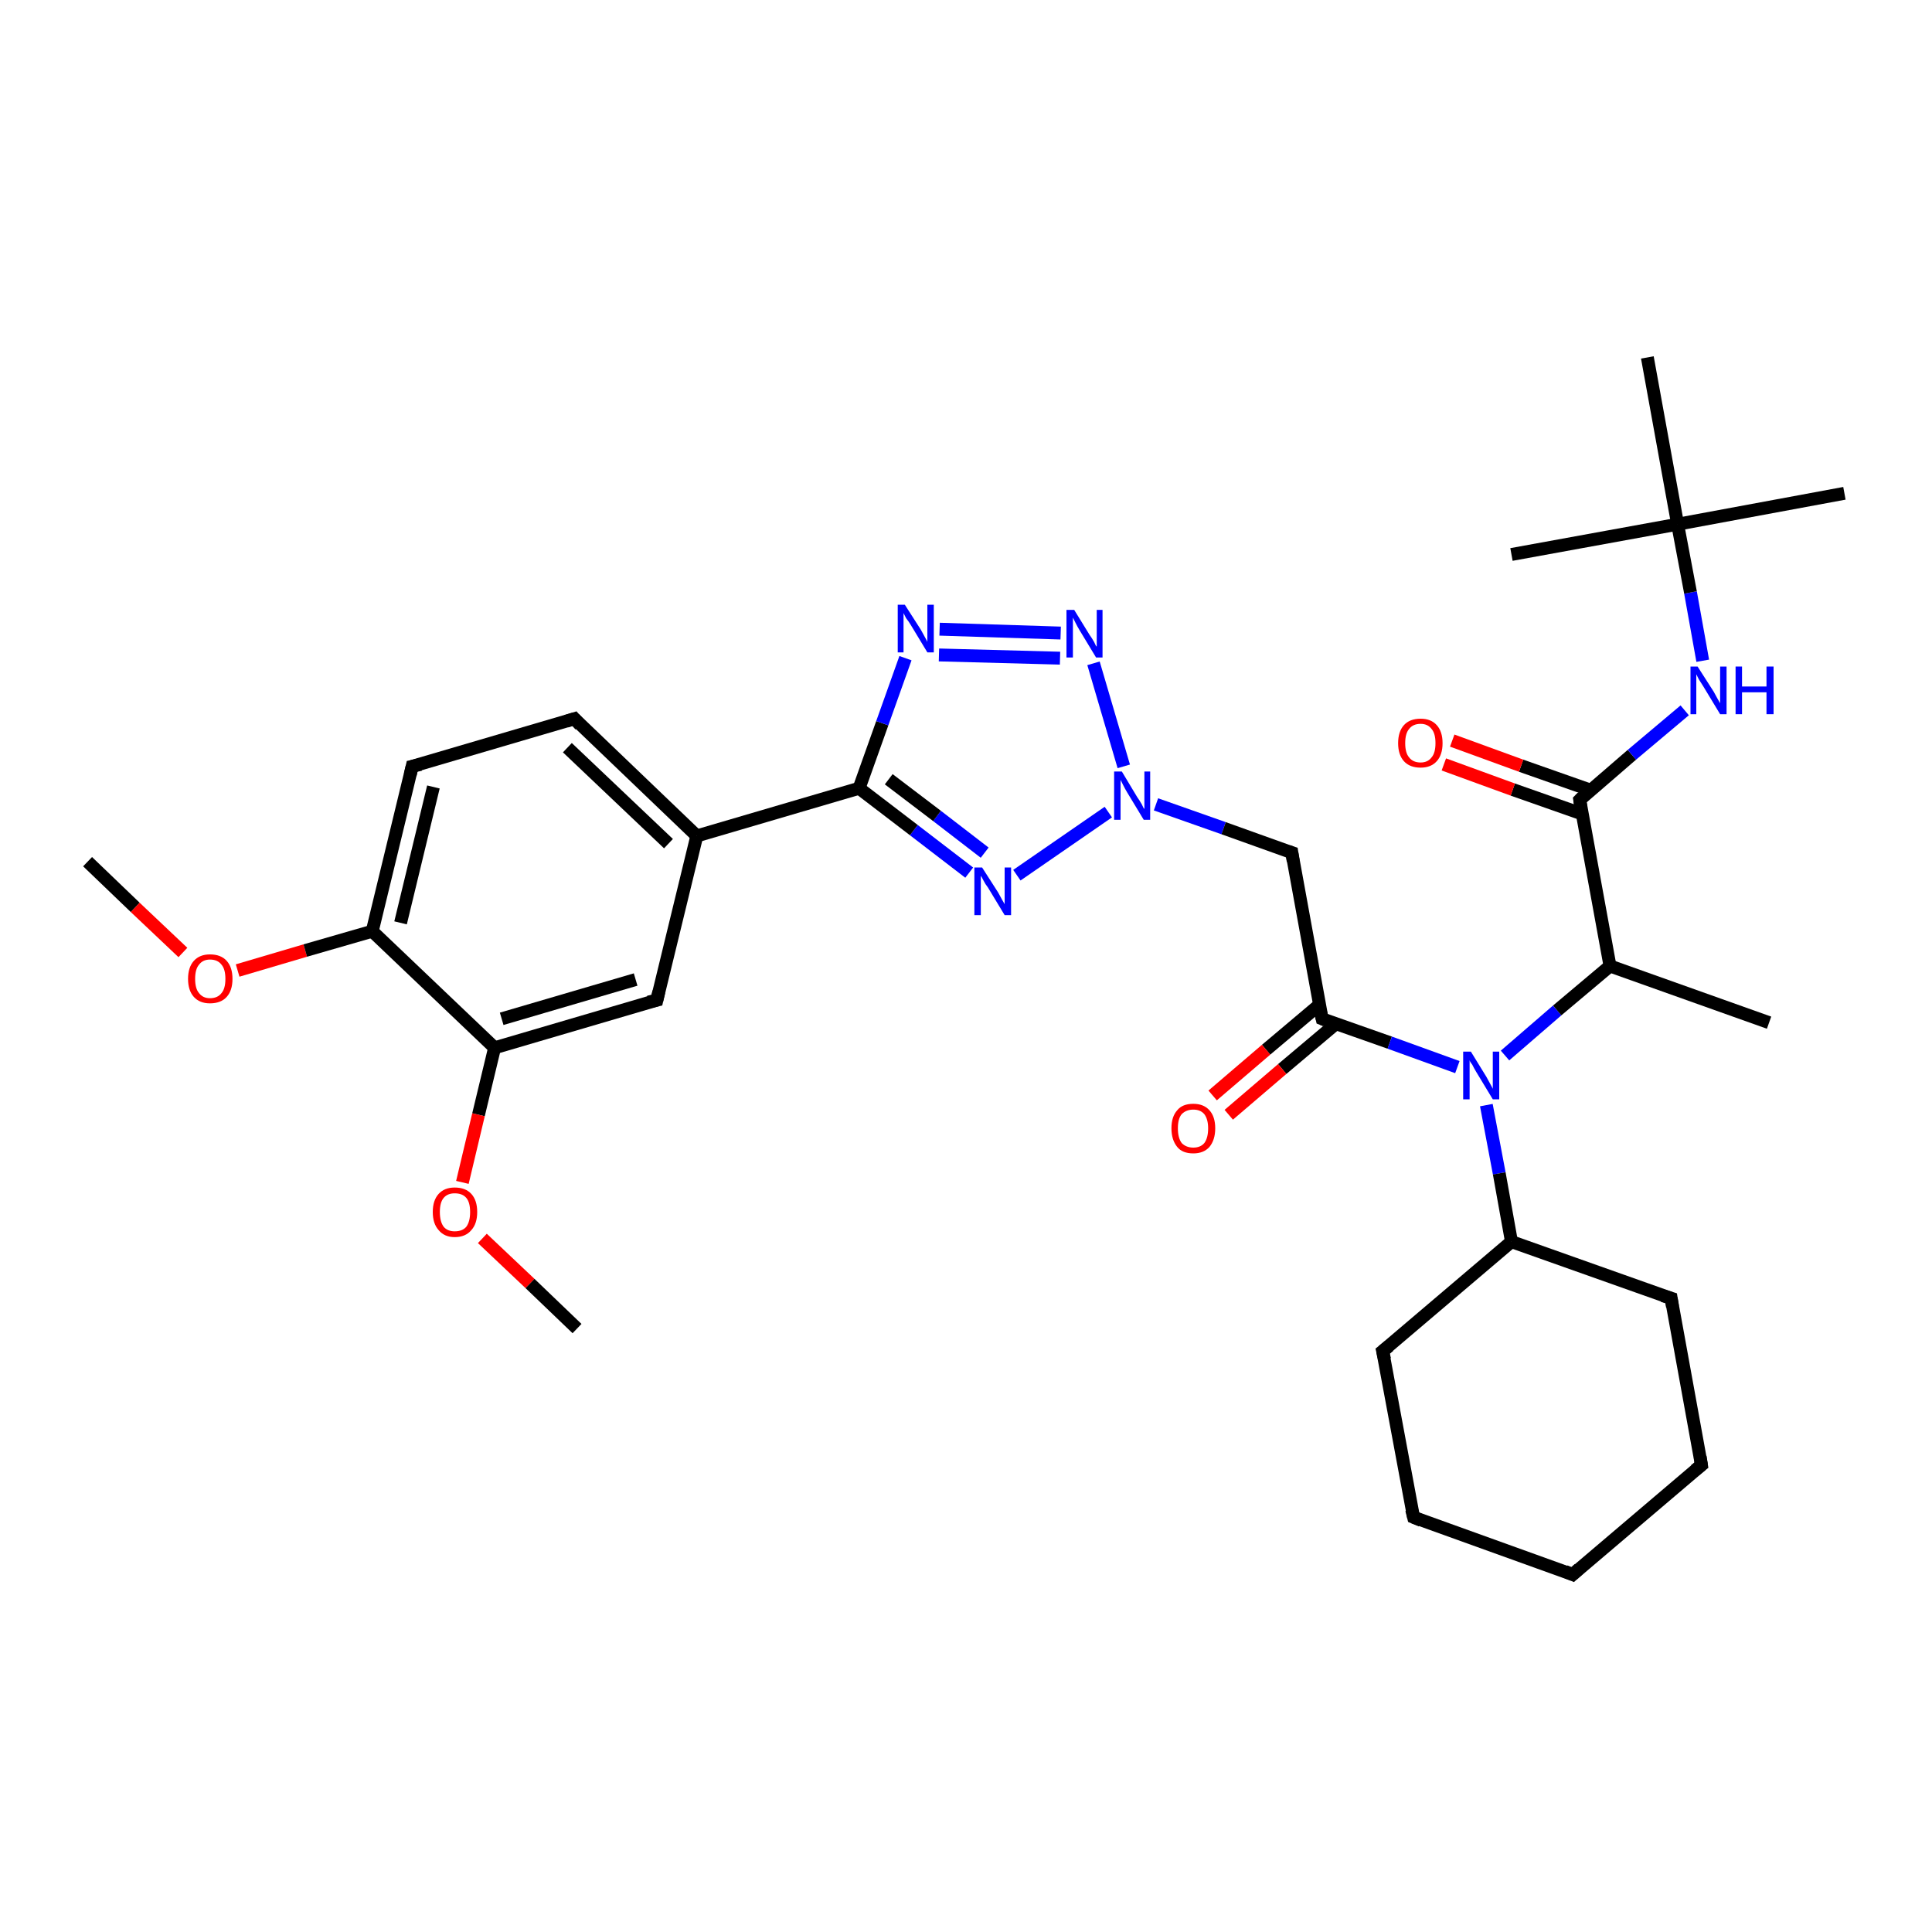 <?xml version='1.0' encoding='iso-8859-1'?>
<svg version='1.1' baseProfile='full'
              xmlns='http://www.w3.org/2000/svg'
                      xmlns:rdkit='http://www.rdkit.org/xml'
                      xmlns:xlink='http://www.w3.org/1999/xlink'
                  xml:space='preserve'
width='300px' height='300px' viewBox='0 0 300 300'>
<!-- END OF HEADER -->
<rect style='opacity:1.0;fill:#FFFFFF;stroke:none' width='300.0' height='300.0' x='0.0' y='0.0'> </rect>
<path class='bond-0 atom-0 atom-1' d='M 13.6,133.8 L 21.0,140.9' style='fill:none;fill-rule:evenodd;stroke:#000000;stroke-width:2.0px;stroke-linecap:butt;stroke-linejoin:miter;stroke-opacity:1' />
<path class='bond-0 atom-0 atom-1' d='M 21.0,140.9 L 28.4,147.9' style='fill:none;fill-rule:evenodd;stroke:#FF0000;stroke-width:2.0px;stroke-linecap:butt;stroke-linejoin:miter;stroke-opacity:1' />
<path class='bond-1 atom-1 atom-2' d='M 36.9,150.7 L 47.4,147.6' style='fill:none;fill-rule:evenodd;stroke:#FF0000;stroke-width:2.0px;stroke-linecap:butt;stroke-linejoin:miter;stroke-opacity:1' />
<path class='bond-1 atom-1 atom-2' d='M 47.4,147.6 L 57.8,144.6' style='fill:none;fill-rule:evenodd;stroke:#000000;stroke-width:2.0px;stroke-linecap:butt;stroke-linejoin:miter;stroke-opacity:1' />
<path class='bond-2 atom-2 atom-3' d='M 57.8,144.6 L 64.0,119.0' style='fill:none;fill-rule:evenodd;stroke:#000000;stroke-width:2.0px;stroke-linecap:butt;stroke-linejoin:miter;stroke-opacity:1' />
<path class='bond-2 atom-2 atom-3' d='M 62.2,143.3 L 67.3,122.2' style='fill:none;fill-rule:evenodd;stroke:#000000;stroke-width:2.0px;stroke-linecap:butt;stroke-linejoin:miter;stroke-opacity:1' />
<path class='bond-3 atom-3 atom-4' d='M 64.0,119.0 L 89.2,111.6' style='fill:none;fill-rule:evenodd;stroke:#000000;stroke-width:2.0px;stroke-linecap:butt;stroke-linejoin:miter;stroke-opacity:1' />
<path class='bond-4 atom-4 atom-5' d='M 89.2,111.6 L 108.2,129.8' style='fill:none;fill-rule:evenodd;stroke:#000000;stroke-width:2.0px;stroke-linecap:butt;stroke-linejoin:miter;stroke-opacity:1' />
<path class='bond-4 atom-4 atom-5' d='M 88.1,116.1 L 103.8,131.0' style='fill:none;fill-rule:evenodd;stroke:#000000;stroke-width:2.0px;stroke-linecap:butt;stroke-linejoin:miter;stroke-opacity:1' />
<path class='bond-5 atom-5 atom-6' d='M 108.2,129.8 L 102.0,155.3' style='fill:none;fill-rule:evenodd;stroke:#000000;stroke-width:2.0px;stroke-linecap:butt;stroke-linejoin:miter;stroke-opacity:1' />
<path class='bond-6 atom-6 atom-7' d='M 102.0,155.3 L 76.8,162.7' style='fill:none;fill-rule:evenodd;stroke:#000000;stroke-width:2.0px;stroke-linecap:butt;stroke-linejoin:miter;stroke-opacity:1' />
<path class='bond-6 atom-6 atom-7' d='M 98.7,152.1 L 77.9,158.2' style='fill:none;fill-rule:evenodd;stroke:#000000;stroke-width:2.0px;stroke-linecap:butt;stroke-linejoin:miter;stroke-opacity:1' />
<path class='bond-7 atom-7 atom-8' d='M 76.8,162.7 L 74.3,173.1' style='fill:none;fill-rule:evenodd;stroke:#000000;stroke-width:2.0px;stroke-linecap:butt;stroke-linejoin:miter;stroke-opacity:1' />
<path class='bond-7 atom-7 atom-8' d='M 74.3,173.1 L 71.8,183.6' style='fill:none;fill-rule:evenodd;stroke:#FF0000;stroke-width:2.0px;stroke-linecap:butt;stroke-linejoin:miter;stroke-opacity:1' />
<path class='bond-8 atom-8 atom-9' d='M 74.9,192.3 L 82.3,199.3' style='fill:none;fill-rule:evenodd;stroke:#FF0000;stroke-width:2.0px;stroke-linecap:butt;stroke-linejoin:miter;stroke-opacity:1' />
<path class='bond-8 atom-8 atom-9' d='M 82.3,199.3 L 89.6,206.3' style='fill:none;fill-rule:evenodd;stroke:#000000;stroke-width:2.0px;stroke-linecap:butt;stroke-linejoin:miter;stroke-opacity:1' />
<path class='bond-9 atom-5 atom-10' d='M 108.2,129.8 L 133.4,122.4' style='fill:none;fill-rule:evenodd;stroke:#000000;stroke-width:2.0px;stroke-linecap:butt;stroke-linejoin:miter;stroke-opacity:1' />
<path class='bond-10 atom-10 atom-11' d='M 133.4,122.4 L 137.0,112.3' style='fill:none;fill-rule:evenodd;stroke:#000000;stroke-width:2.0px;stroke-linecap:butt;stroke-linejoin:miter;stroke-opacity:1' />
<path class='bond-10 atom-10 atom-11' d='M 137.0,112.3 L 140.6,102.2' style='fill:none;fill-rule:evenodd;stroke:#0000FF;stroke-width:2.0px;stroke-linecap:butt;stroke-linejoin:miter;stroke-opacity:1' />
<path class='bond-11 atom-11 atom-12' d='M 145.9,97.7 L 164.7,98.3' style='fill:none;fill-rule:evenodd;stroke:#0000FF;stroke-width:2.0px;stroke-linecap:butt;stroke-linejoin:miter;stroke-opacity:1' />
<path class='bond-11 atom-11 atom-12' d='M 145.8,101.7 L 164.6,102.2' style='fill:none;fill-rule:evenodd;stroke:#0000FF;stroke-width:2.0px;stroke-linecap:butt;stroke-linejoin:miter;stroke-opacity:1' />
<path class='bond-12 atom-12 atom-13' d='M 169.8,103.0 L 174.5,119.0' style='fill:none;fill-rule:evenodd;stroke:#0000FF;stroke-width:2.0px;stroke-linecap:butt;stroke-linejoin:miter;stroke-opacity:1' />
<path class='bond-13 atom-13 atom-14' d='M 179.5,124.9 L 190.0,128.6' style='fill:none;fill-rule:evenodd;stroke:#0000FF;stroke-width:2.0px;stroke-linecap:butt;stroke-linejoin:miter;stroke-opacity:1' />
<path class='bond-13 atom-13 atom-14' d='M 190.0,128.6 L 200.6,132.4' style='fill:none;fill-rule:evenodd;stroke:#000000;stroke-width:2.0px;stroke-linecap:butt;stroke-linejoin:miter;stroke-opacity:1' />
<path class='bond-14 atom-14 atom-15' d='M 200.6,132.4 L 205.3,158.2' style='fill:none;fill-rule:evenodd;stroke:#000000;stroke-width:2.0px;stroke-linecap:butt;stroke-linejoin:miter;stroke-opacity:1' />
<path class='bond-15 atom-15 atom-16' d='M 204.9,156.0 L 196.6,163.0' style='fill:none;fill-rule:evenodd;stroke:#000000;stroke-width:2.0px;stroke-linecap:butt;stroke-linejoin:miter;stroke-opacity:1' />
<path class='bond-15 atom-15 atom-16' d='M 196.6,163.0 L 188.3,170.1' style='fill:none;fill-rule:evenodd;stroke:#FF0000;stroke-width:2.0px;stroke-linecap:butt;stroke-linejoin:miter;stroke-opacity:1' />
<path class='bond-15 atom-15 atom-16' d='M 207.4,159.0 L 199.1,166.0' style='fill:none;fill-rule:evenodd;stroke:#000000;stroke-width:2.0px;stroke-linecap:butt;stroke-linejoin:miter;stroke-opacity:1' />
<path class='bond-15 atom-15 atom-16' d='M 199.1,166.0 L 190.8,173.1' style='fill:none;fill-rule:evenodd;stroke:#FF0000;stroke-width:2.0px;stroke-linecap:butt;stroke-linejoin:miter;stroke-opacity:1' />
<path class='bond-16 atom-15 atom-17' d='M 205.3,158.2 L 215.8,161.9' style='fill:none;fill-rule:evenodd;stroke:#000000;stroke-width:2.0px;stroke-linecap:butt;stroke-linejoin:miter;stroke-opacity:1' />
<path class='bond-16 atom-15 atom-17' d='M 215.8,161.9 L 226.3,165.7' style='fill:none;fill-rule:evenodd;stroke:#0000FF;stroke-width:2.0px;stroke-linecap:butt;stroke-linejoin:miter;stroke-opacity:1' />
<path class='bond-17 atom-17 atom-18' d='M 233.7,163.9 L 241.8,156.9' style='fill:none;fill-rule:evenodd;stroke:#0000FF;stroke-width:2.0px;stroke-linecap:butt;stroke-linejoin:miter;stroke-opacity:1' />
<path class='bond-17 atom-17 atom-18' d='M 241.8,156.9 L 250.0,150.0' style='fill:none;fill-rule:evenodd;stroke:#000000;stroke-width:2.0px;stroke-linecap:butt;stroke-linejoin:miter;stroke-opacity:1' />
<path class='bond-18 atom-18 atom-19' d='M 250.0,150.0 L 274.7,158.8' style='fill:none;fill-rule:evenodd;stroke:#000000;stroke-width:2.0px;stroke-linecap:butt;stroke-linejoin:miter;stroke-opacity:1' />
<path class='bond-19 atom-18 atom-20' d='M 250.0,150.0 L 245.3,124.2' style='fill:none;fill-rule:evenodd;stroke:#000000;stroke-width:2.0px;stroke-linecap:butt;stroke-linejoin:miter;stroke-opacity:1' />
<path class='bond-20 atom-20 atom-21' d='M 247.0,122.7 L 236.2,118.9' style='fill:none;fill-rule:evenodd;stroke:#000000;stroke-width:2.0px;stroke-linecap:butt;stroke-linejoin:miter;stroke-opacity:1' />
<path class='bond-20 atom-20 atom-21' d='M 236.2,118.9 L 225.5,115.0' style='fill:none;fill-rule:evenodd;stroke:#FF0000;stroke-width:2.0px;stroke-linecap:butt;stroke-linejoin:miter;stroke-opacity:1' />
<path class='bond-20 atom-20 atom-21' d='M 245.7,126.4 L 234.9,122.6' style='fill:none;fill-rule:evenodd;stroke:#000000;stroke-width:2.0px;stroke-linecap:butt;stroke-linejoin:miter;stroke-opacity:1' />
<path class='bond-20 atom-20 atom-21' d='M 234.9,122.6 L 224.2,118.7' style='fill:none;fill-rule:evenodd;stroke:#FF0000;stroke-width:2.0px;stroke-linecap:butt;stroke-linejoin:miter;stroke-opacity:1' />
<path class='bond-21 atom-20 atom-22' d='M 245.3,124.2 L 253.4,117.2' style='fill:none;fill-rule:evenodd;stroke:#000000;stroke-width:2.0px;stroke-linecap:butt;stroke-linejoin:miter;stroke-opacity:1' />
<path class='bond-21 atom-20 atom-22' d='M 253.4,117.2 L 261.6,110.3' style='fill:none;fill-rule:evenodd;stroke:#0000FF;stroke-width:2.0px;stroke-linecap:butt;stroke-linejoin:miter;stroke-opacity:1' />
<path class='bond-22 atom-22 atom-23' d='M 264.4,102.6 L 262.5,92.0' style='fill:none;fill-rule:evenodd;stroke:#0000FF;stroke-width:2.0px;stroke-linecap:butt;stroke-linejoin:miter;stroke-opacity:1' />
<path class='bond-22 atom-22 atom-23' d='M 262.5,92.0 L 260.5,81.4' style='fill:none;fill-rule:evenodd;stroke:#000000;stroke-width:2.0px;stroke-linecap:butt;stroke-linejoin:miter;stroke-opacity:1' />
<path class='bond-23 atom-23 atom-24' d='M 260.5,81.4 L 286.4,76.6' style='fill:none;fill-rule:evenodd;stroke:#000000;stroke-width:2.0px;stroke-linecap:butt;stroke-linejoin:miter;stroke-opacity:1' />
<path class='bond-24 atom-23 atom-25' d='M 260.5,81.4 L 234.7,86.1' style='fill:none;fill-rule:evenodd;stroke:#000000;stroke-width:2.0px;stroke-linecap:butt;stroke-linejoin:miter;stroke-opacity:1' />
<path class='bond-25 atom-23 atom-26' d='M 260.5,81.4 L 255.8,55.5' style='fill:none;fill-rule:evenodd;stroke:#000000;stroke-width:2.0px;stroke-linecap:butt;stroke-linejoin:miter;stroke-opacity:1' />
<path class='bond-26 atom-17 atom-27' d='M 230.8,171.6 L 232.8,182.2' style='fill:none;fill-rule:evenodd;stroke:#0000FF;stroke-width:2.0px;stroke-linecap:butt;stroke-linejoin:miter;stroke-opacity:1' />
<path class='bond-26 atom-17 atom-27' d='M 232.8,182.2 L 234.7,192.8' style='fill:none;fill-rule:evenodd;stroke:#000000;stroke-width:2.0px;stroke-linecap:butt;stroke-linejoin:miter;stroke-opacity:1' />
<path class='bond-27 atom-27 atom-28' d='M 234.7,192.8 L 214.7,209.8' style='fill:none;fill-rule:evenodd;stroke:#000000;stroke-width:2.0px;stroke-linecap:butt;stroke-linejoin:miter;stroke-opacity:1' />
<path class='bond-28 atom-28 atom-29' d='M 214.7,209.8 L 219.5,235.6' style='fill:none;fill-rule:evenodd;stroke:#000000;stroke-width:2.0px;stroke-linecap:butt;stroke-linejoin:miter;stroke-opacity:1' />
<path class='bond-29 atom-29 atom-30' d='M 219.5,235.6 L 244.2,244.5' style='fill:none;fill-rule:evenodd;stroke:#000000;stroke-width:2.0px;stroke-linecap:butt;stroke-linejoin:miter;stroke-opacity:1' />
<path class='bond-30 atom-30 atom-31' d='M 244.2,244.5 L 264.2,227.5' style='fill:none;fill-rule:evenodd;stroke:#000000;stroke-width:2.0px;stroke-linecap:butt;stroke-linejoin:miter;stroke-opacity:1' />
<path class='bond-31 atom-31 atom-32' d='M 264.2,227.5 L 259.5,201.6' style='fill:none;fill-rule:evenodd;stroke:#000000;stroke-width:2.0px;stroke-linecap:butt;stroke-linejoin:miter;stroke-opacity:1' />
<path class='bond-32 atom-13 atom-33' d='M 172.1,126.1 L 157.9,135.9' style='fill:none;fill-rule:evenodd;stroke:#0000FF;stroke-width:2.0px;stroke-linecap:butt;stroke-linejoin:miter;stroke-opacity:1' />
<path class='bond-33 atom-7 atom-2' d='M 76.8,162.7 L 57.8,144.6' style='fill:none;fill-rule:evenodd;stroke:#000000;stroke-width:2.0px;stroke-linecap:butt;stroke-linejoin:miter;stroke-opacity:1' />
<path class='bond-34 atom-33 atom-10' d='M 150.5,135.5 L 141.9,128.9' style='fill:none;fill-rule:evenodd;stroke:#0000FF;stroke-width:2.0px;stroke-linecap:butt;stroke-linejoin:miter;stroke-opacity:1' />
<path class='bond-34 atom-33 atom-10' d='M 141.9,128.9 L 133.4,122.4' style='fill:none;fill-rule:evenodd;stroke:#000000;stroke-width:2.0px;stroke-linecap:butt;stroke-linejoin:miter;stroke-opacity:1' />
<path class='bond-34 atom-33 atom-10' d='M 152.9,132.4 L 145.5,126.7' style='fill:none;fill-rule:evenodd;stroke:#0000FF;stroke-width:2.0px;stroke-linecap:butt;stroke-linejoin:miter;stroke-opacity:1' />
<path class='bond-34 atom-33 atom-10' d='M 145.5,126.7 L 138.0,121.0' style='fill:none;fill-rule:evenodd;stroke:#000000;stroke-width:2.0px;stroke-linecap:butt;stroke-linejoin:miter;stroke-opacity:1' />
<path class='bond-35 atom-32 atom-27' d='M 259.5,201.6 L 234.7,192.8' style='fill:none;fill-rule:evenodd;stroke:#000000;stroke-width:2.0px;stroke-linecap:butt;stroke-linejoin:miter;stroke-opacity:1' />
<path d='M 63.7,120.3 L 64.0,119.0 L 65.3,118.7' style='fill:none;stroke:#000000;stroke-width:2.0px;stroke-linecap:butt;stroke-linejoin:miter;stroke-opacity:1;' />
<path d='M 87.9,112.0 L 89.2,111.6 L 90.1,112.6' style='fill:none;stroke:#000000;stroke-width:2.0px;stroke-linecap:butt;stroke-linejoin:miter;stroke-opacity:1;' />
<path d='M 102.3,154.0 L 102.0,155.3 L 100.7,155.6' style='fill:none;stroke:#000000;stroke-width:2.0px;stroke-linecap:butt;stroke-linejoin:miter;stroke-opacity:1;' />
<path d='M 200.0,132.2 L 200.6,132.4 L 200.8,133.7' style='fill:none;stroke:#000000;stroke-width:2.0px;stroke-linecap:butt;stroke-linejoin:miter;stroke-opacity:1;' />
<path d='M 205.0,156.9 L 205.3,158.2 L 205.8,158.4' style='fill:none;stroke:#000000;stroke-width:2.0px;stroke-linecap:butt;stroke-linejoin:miter;stroke-opacity:1;' />
<path d='M 245.5,125.5 L 245.3,124.2 L 245.7,123.8' style='fill:none;stroke:#000000;stroke-width:2.0px;stroke-linecap:butt;stroke-linejoin:miter;stroke-opacity:1;' />
<path d='M 215.7,209.0 L 214.7,209.8 L 215.0,211.1' style='fill:none;stroke:#000000;stroke-width:2.0px;stroke-linecap:butt;stroke-linejoin:miter;stroke-opacity:1;' />
<path d='M 219.2,234.4 L 219.5,235.6 L 220.7,236.1' style='fill:none;stroke:#000000;stroke-width:2.0px;stroke-linecap:butt;stroke-linejoin:miter;stroke-opacity:1;' />
<path d='M 243.0,244.0 L 244.2,244.5 L 245.2,243.6' style='fill:none;stroke:#000000;stroke-width:2.0px;stroke-linecap:butt;stroke-linejoin:miter;stroke-opacity:1;' />
<path d='M 263.2,228.3 L 264.2,227.5 L 264.0,226.2' style='fill:none;stroke:#000000;stroke-width:2.0px;stroke-linecap:butt;stroke-linejoin:miter;stroke-opacity:1;' />
<path d='M 259.7,202.9 L 259.5,201.6 L 258.2,201.2' style='fill:none;stroke:#000000;stroke-width:2.0px;stroke-linecap:butt;stroke-linejoin:miter;stroke-opacity:1;' />
<path class='atom-1' d='M 29.2 152.0
Q 29.2 150.2, 30.1 149.2
Q 31.0 148.2, 32.6 148.2
Q 34.3 148.2, 35.2 149.2
Q 36.1 150.2, 36.1 152.0
Q 36.1 153.8, 35.2 154.8
Q 34.3 155.8, 32.6 155.8
Q 31.0 155.8, 30.1 154.8
Q 29.2 153.8, 29.2 152.0
M 32.6 155.0
Q 33.8 155.0, 34.4 154.2
Q 35.0 153.5, 35.0 152.0
Q 35.0 150.5, 34.4 149.8
Q 33.8 149.0, 32.6 149.0
Q 31.5 149.0, 30.9 149.8
Q 30.3 150.5, 30.3 152.0
Q 30.3 153.5, 30.9 154.2
Q 31.5 155.0, 32.6 155.0
' fill='#FF0000'/>
<path class='atom-8' d='M 67.2 188.2
Q 67.2 186.4, 68.1 185.4
Q 69.0 184.4, 70.6 184.4
Q 72.3 184.4, 73.2 185.4
Q 74.1 186.4, 74.1 188.2
Q 74.1 190.0, 73.2 191.0
Q 72.3 192.1, 70.6 192.1
Q 69.0 192.1, 68.1 191.0
Q 67.2 190.0, 67.2 188.2
M 70.6 191.2
Q 71.8 191.2, 72.4 190.5
Q 73.0 189.7, 73.0 188.2
Q 73.0 186.7, 72.4 186.0
Q 71.8 185.3, 70.6 185.3
Q 69.5 185.3, 68.9 186.0
Q 68.3 186.7, 68.3 188.2
Q 68.3 189.7, 68.9 190.5
Q 69.5 191.2, 70.6 191.2
' fill='#FF0000'/>
<path class='atom-11' d='M 140.5 93.9
L 143.0 97.8
Q 143.2 98.2, 143.6 98.9
Q 144.0 99.6, 144.0 99.7
L 144.0 93.9
L 145.0 93.9
L 145.0 101.3
L 144.0 101.3
L 141.4 97.0
Q 141.1 96.5, 140.7 96.0
Q 140.4 95.4, 140.3 95.2
L 140.3 101.3
L 139.4 101.3
L 139.4 93.9
L 140.5 93.9
' fill='#0000FF'/>
<path class='atom-12' d='M 166.8 94.7
L 169.2 98.6
Q 169.5 99.0, 169.9 99.7
Q 170.2 100.4, 170.3 100.4
L 170.3 94.7
L 171.2 94.7
L 171.2 102.1
L 170.2 102.1
L 167.6 97.8
Q 167.3 97.3, 167.0 96.7
Q 166.7 96.1, 166.6 95.9
L 166.6 102.1
L 165.6 102.1
L 165.6 94.7
L 166.8 94.7
' fill='#0000FF'/>
<path class='atom-13' d='M 174.2 119.8
L 176.6 123.8
Q 176.9 124.2, 177.3 124.9
Q 177.6 125.6, 177.7 125.6
L 177.7 119.8
L 178.6 119.8
L 178.6 127.3
L 177.6 127.3
L 175.0 123.0
Q 174.7 122.5, 174.4 121.9
Q 174.1 121.3, 174.0 121.1
L 174.0 127.3
L 173.0 127.3
L 173.0 119.8
L 174.2 119.8
' fill='#0000FF'/>
<path class='atom-16' d='M 181.9 175.2
Q 181.9 173.4, 182.8 172.4
Q 183.6 171.4, 185.3 171.4
Q 186.9 171.4, 187.8 172.4
Q 188.7 173.4, 188.7 175.2
Q 188.7 177.0, 187.8 178.1
Q 186.9 179.1, 185.3 179.1
Q 183.6 179.1, 182.8 178.1
Q 181.9 177.0, 181.9 175.2
M 185.3 178.2
Q 186.4 178.2, 187.0 177.5
Q 187.6 176.7, 187.6 175.2
Q 187.6 173.8, 187.0 173.0
Q 186.4 172.3, 185.3 172.3
Q 184.2 172.3, 183.5 173.0
Q 182.9 173.7, 182.9 175.2
Q 182.9 176.7, 183.5 177.5
Q 184.2 178.2, 185.3 178.2
' fill='#FF0000'/>
<path class='atom-17' d='M 228.4 163.3
L 230.8 167.2
Q 231.0 167.6, 231.4 168.3
Q 231.8 169.0, 231.8 169.1
L 231.8 163.3
L 232.8 163.3
L 232.8 170.7
L 231.8 170.7
L 229.2 166.4
Q 228.9 165.9, 228.6 165.3
Q 228.2 164.8, 228.2 164.6
L 228.2 170.7
L 227.2 170.7
L 227.2 163.3
L 228.4 163.3
' fill='#0000FF'/>
<path class='atom-21' d='M 217.1 115.4
Q 217.1 113.6, 218.0 112.6
Q 218.9 111.6, 220.6 111.6
Q 222.2 111.6, 223.1 112.6
Q 224.0 113.6, 224.0 115.4
Q 224.0 117.2, 223.1 118.2
Q 222.2 119.2, 220.6 119.2
Q 218.9 119.2, 218.0 118.2
Q 217.1 117.2, 217.1 115.4
M 220.6 118.4
Q 221.7 118.4, 222.3 117.6
Q 222.9 116.9, 222.9 115.4
Q 222.9 113.9, 222.3 113.2
Q 221.7 112.4, 220.6 112.4
Q 219.4 112.4, 218.8 113.2
Q 218.2 113.9, 218.2 115.4
Q 218.2 116.9, 218.8 117.6
Q 219.4 118.4, 220.6 118.4
' fill='#FF0000'/>
<path class='atom-22' d='M 263.6 103.5
L 266.1 107.4
Q 266.3 107.8, 266.7 108.5
Q 267.1 109.2, 267.1 109.2
L 267.1 103.5
L 268.1 103.5
L 268.1 110.9
L 267.1 110.9
L 264.5 106.6
Q 264.2 106.1, 263.8 105.5
Q 263.5 104.9, 263.4 104.7
L 263.4 110.9
L 262.5 110.9
L 262.5 103.5
L 263.6 103.5
' fill='#0000FF'/>
<path class='atom-22' d='M 269.5 103.5
L 270.5 103.5
L 270.5 106.6
L 274.3 106.6
L 274.3 103.5
L 275.4 103.5
L 275.4 110.9
L 274.3 110.9
L 274.3 107.5
L 270.5 107.5
L 270.5 110.9
L 269.5 110.9
L 269.5 103.5
' fill='#0000FF'/>
<path class='atom-33' d='M 152.5 134.7
L 155.0 138.6
Q 155.2 139.0, 155.6 139.7
Q 156.0 140.4, 156.0 140.4
L 156.0 134.7
L 157.0 134.7
L 157.0 142.1
L 156.0 142.1
L 153.4 137.8
Q 153.0 137.3, 152.7 136.7
Q 152.4 136.1, 152.3 136.0
L 152.3 142.1
L 151.3 142.1
L 151.3 134.7
L 152.5 134.7
' fill='#0000FF'/>
</svg>
